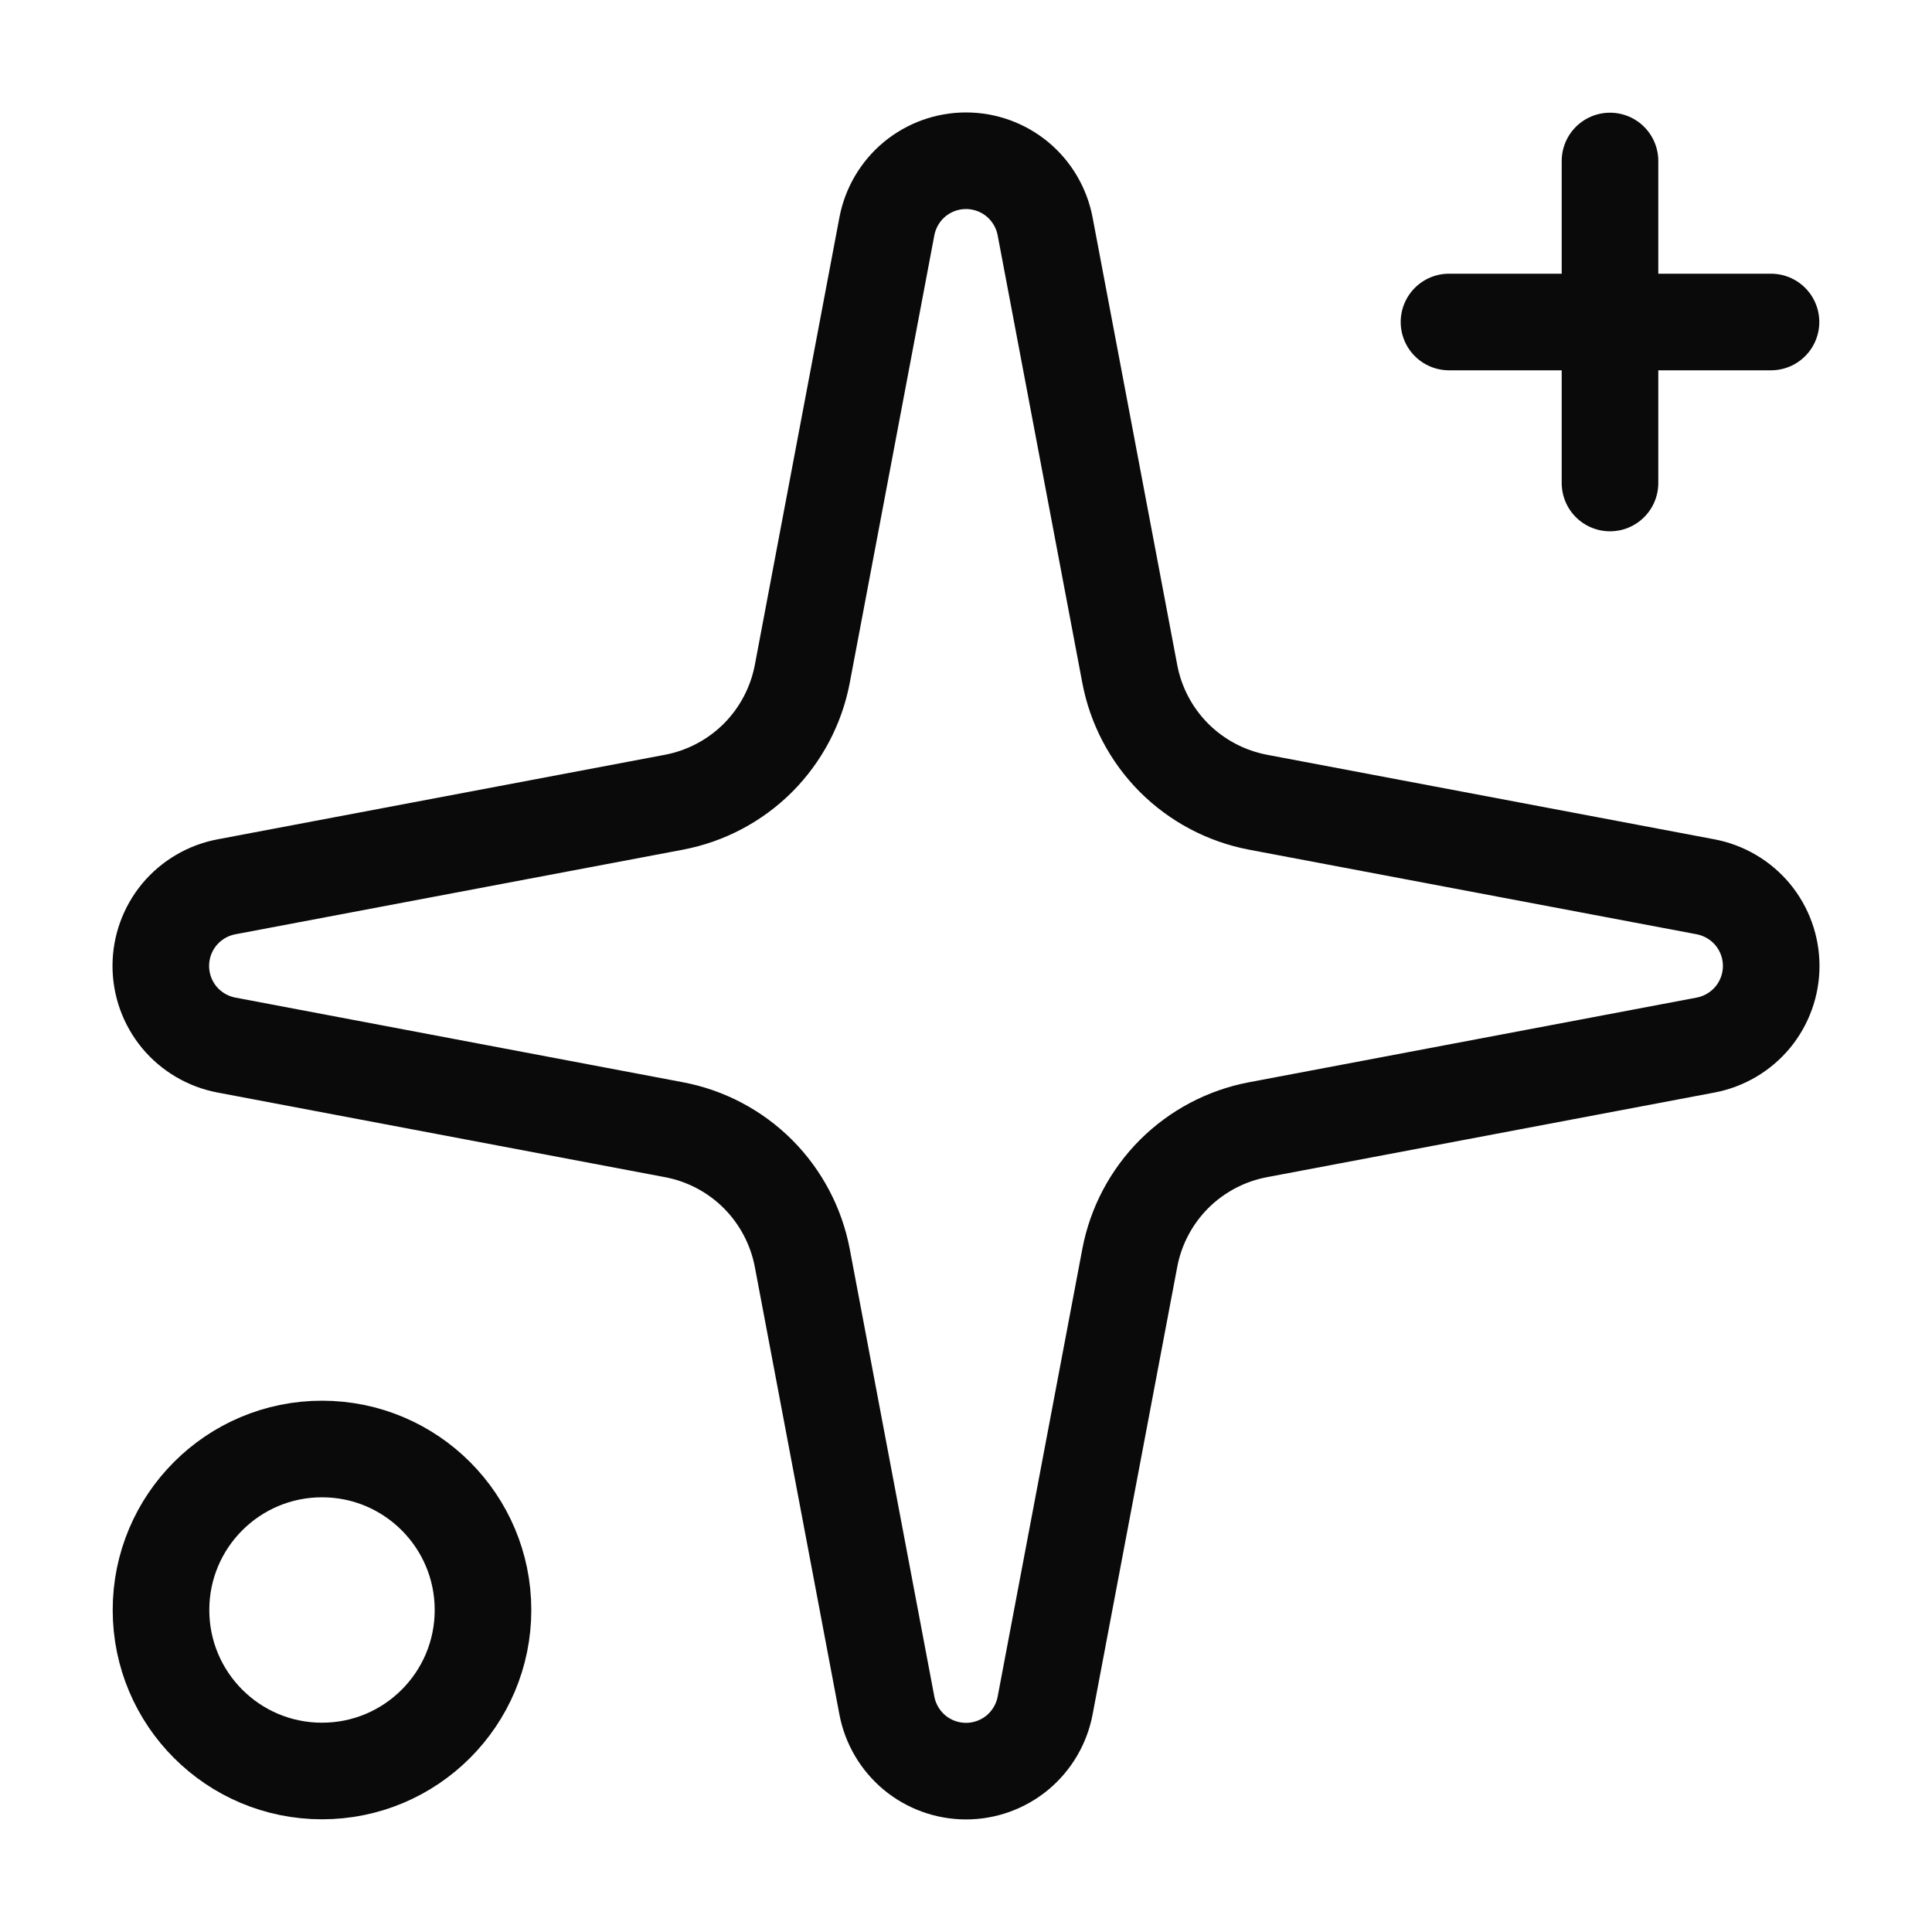 <svg width="30" height="30" viewBox="0 0 30 30" fill="none" xmlns="http://www.w3.org/2000/svg">
    <path d="M13.771 3.517C13.825 3.23 13.977 2.971 14.201 2.784C14.426 2.598 14.708 2.496 15 2.496C15.292 2.496 15.574 2.598 15.799 2.784C16.023 2.971 16.175 3.23 16.229 3.517L17.543 10.464C17.636 10.958 17.876 11.412 18.231 11.768C18.587 12.123 19.041 12.363 19.535 12.457L26.483 13.77C26.769 13.824 27.028 13.976 27.215 14.2C27.401 14.425 27.503 14.707 27.503 14.999C27.503 15.291 27.401 15.573 27.215 15.798C27.028 16.022 26.769 16.174 26.483 16.228L19.535 17.542C19.041 17.635 18.587 17.875 18.231 18.23C17.876 18.586 17.636 19.04 17.543 19.534L16.229 26.482C16.175 26.768 16.023 27.027 15.799 27.214C15.574 27.4 15.292 27.502 15 27.502C14.708 27.502 14.426 27.4 14.201 27.214C13.977 27.027 13.825 26.768 13.771 26.482L12.458 19.534C12.364 19.04 12.124 18.586 11.769 18.23C11.413 17.875 10.959 17.635 10.465 17.542L3.518 16.228C3.231 16.174 2.972 16.022 2.785 15.798C2.599 15.573 2.497 15.291 2.497 14.999C2.497 14.707 2.599 14.425 2.785 14.2C2.972 13.976 3.231 13.824 3.518 13.77L10.465 12.457C10.959 12.363 11.413 12.123 11.769 11.768C12.124 11.412 12.364 10.958 12.458 10.464L13.771 3.517Z" stroke="#0A0A0A" stroke-width="1.5" stroke-linecap="round" stroke-linejoin="round"/>
    <path d="M25 2.5V7.5" stroke="#0A0A0A" stroke-width="1.5" stroke-linecap="round" stroke-linejoin="round"/>
    <path d="M27.5 5H22.5" stroke="#0A0A0A" stroke-width="1.5" stroke-linecap="round" stroke-linejoin="round"/>
    <path d="M5 27.5C6.381 27.5 7.5 26.381 7.5 25C7.5 23.619 6.381 22.5 5 22.5C3.619 22.5 2.5 23.619 2.5 25C2.5 26.381 3.619 27.5 5 27.5Z" stroke="#0A0A0A" stroke-width="1.5" stroke-linecap="round" stroke-linejoin="round"/>
</svg>
